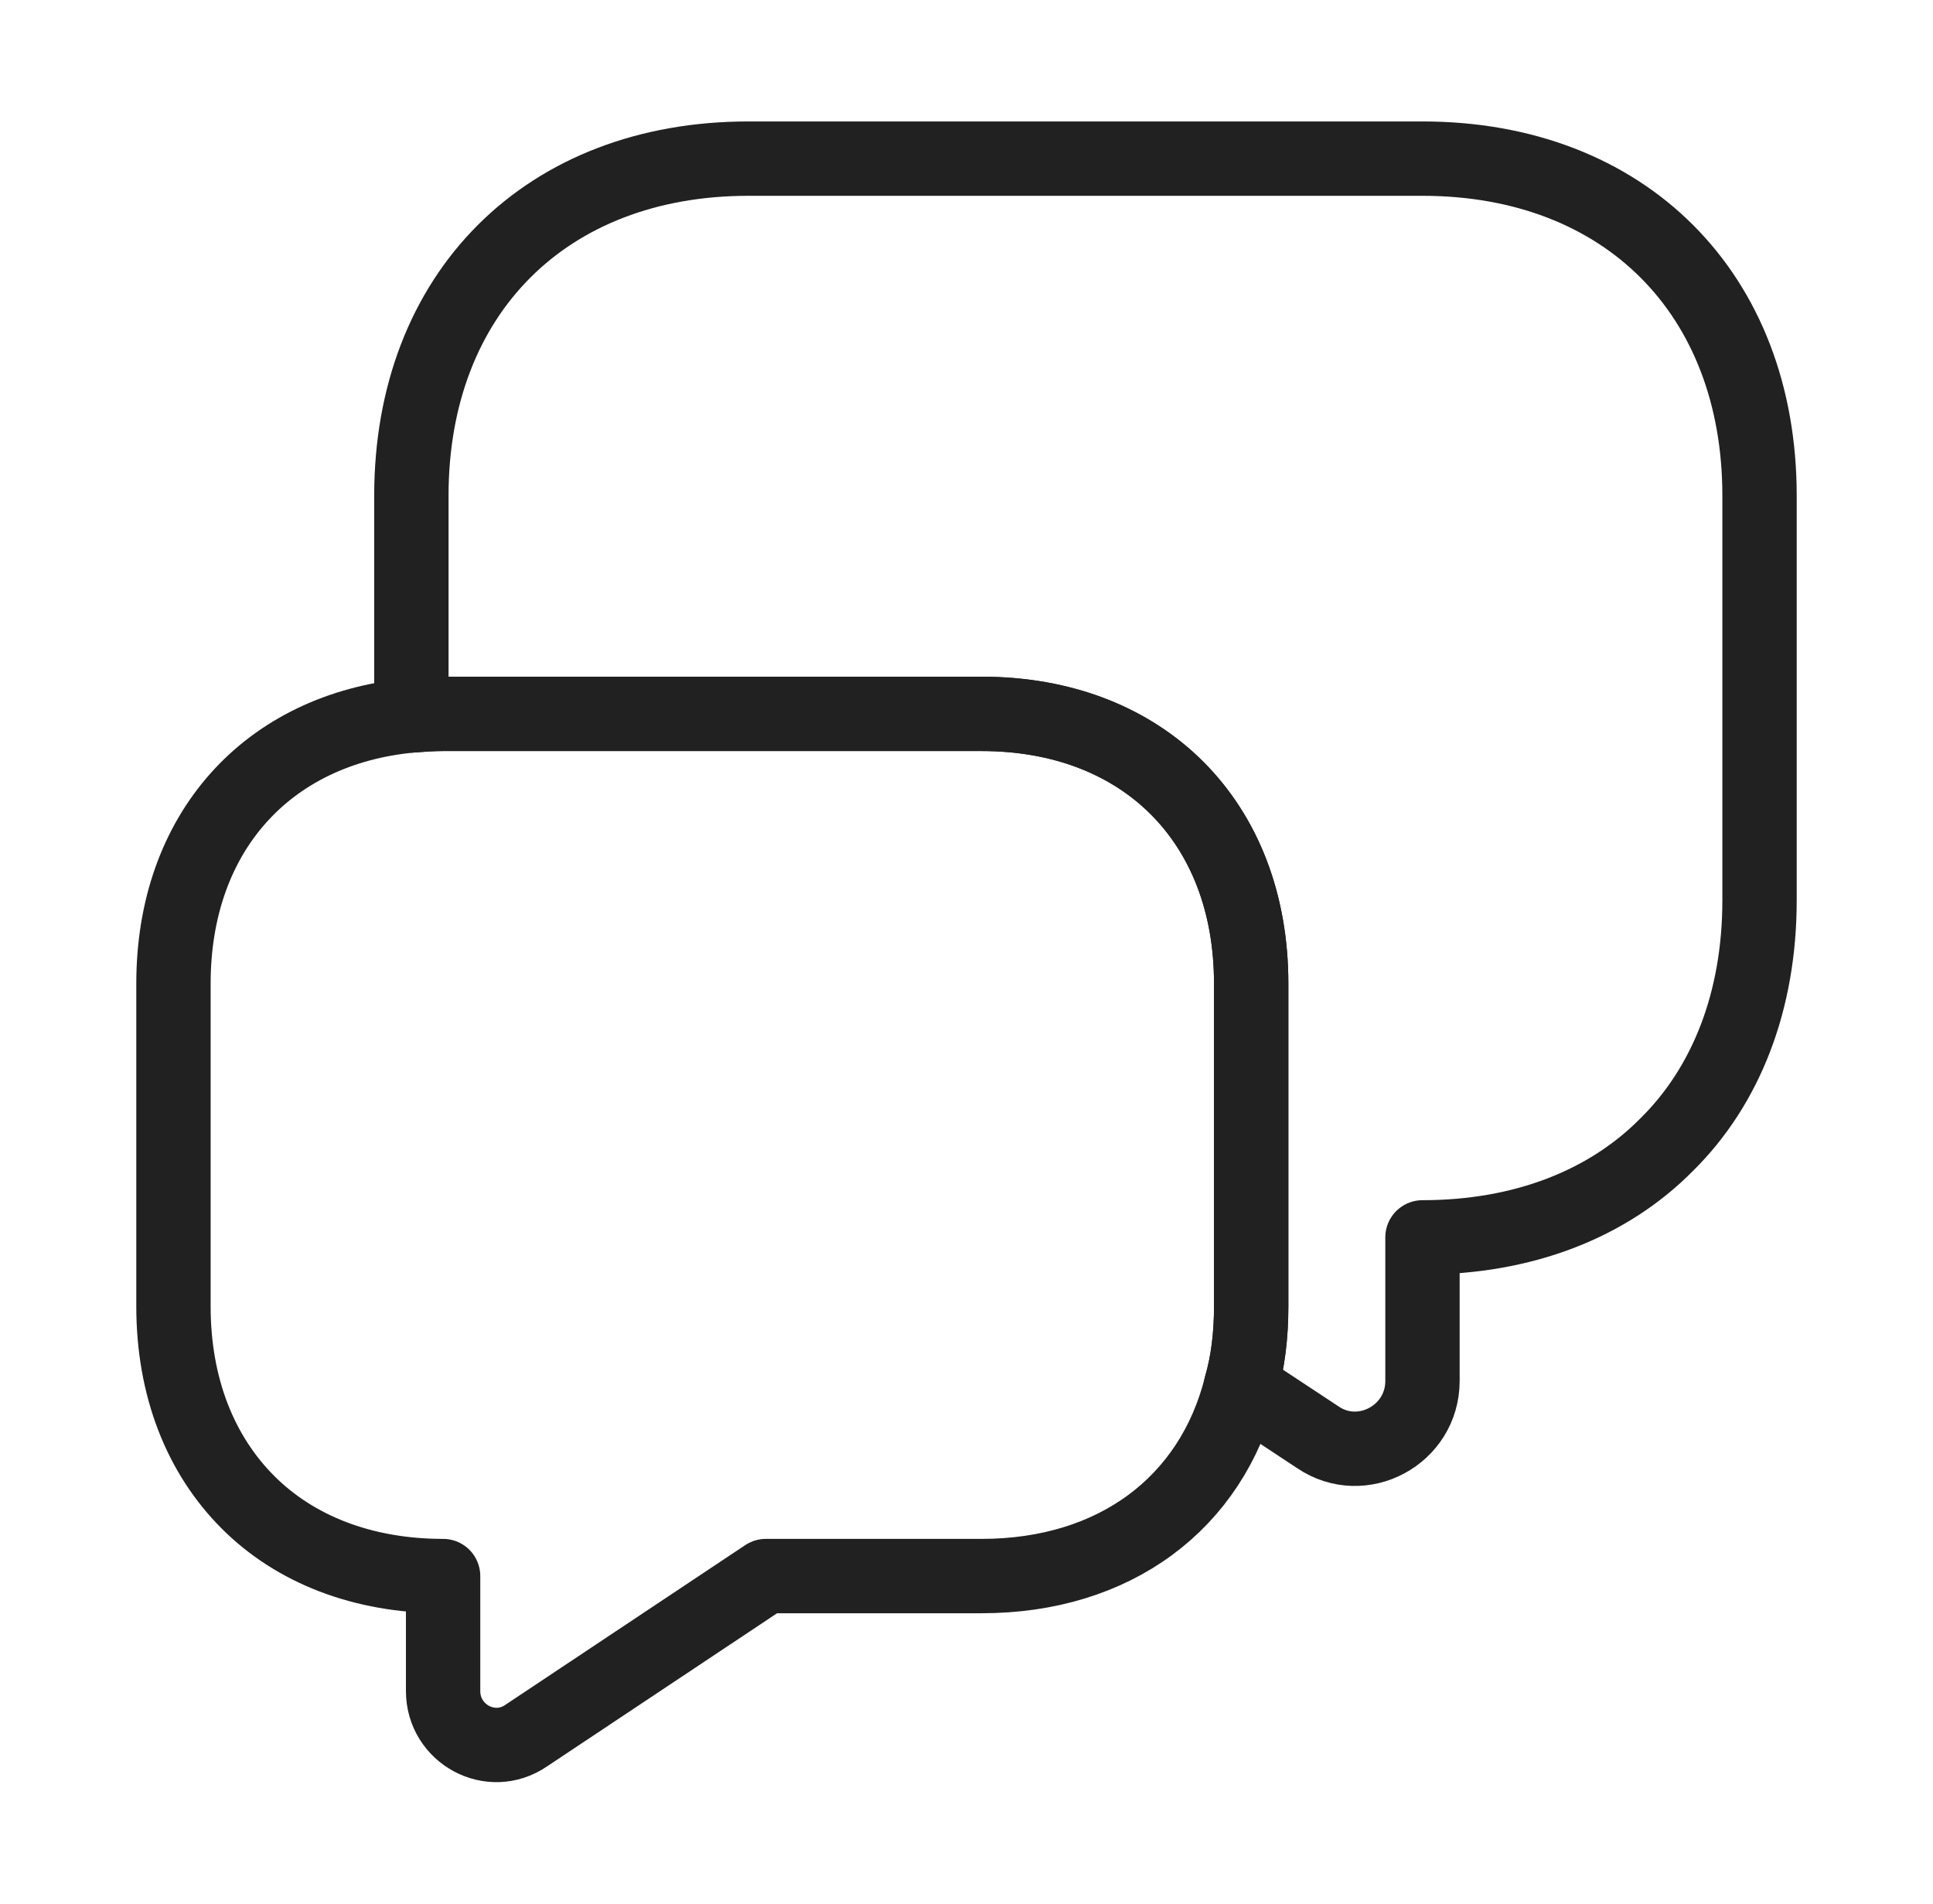 <svg width="65" height="64" viewBox="0 0 65 64" fill="none" xmlns="http://www.w3.org/2000/svg">
<path d="M59.167 16.667V30.267C59.167 33.653 58.047 36.507 56.047 38.48C54.073 40.48 51.22 41.6 47.833 41.6V46.427C47.833 48.24 45.807 49.333 44.313 48.32L41.727 46.613C41.967 45.787 42.073 44.88 42.073 43.92V33.067C42.073 27.627 38.447 24 33.007 24H14.9C14.527 24 14.18 24.027 13.833 24.053V16.667C13.833 9.867 18.367 5.333 25.167 5.333H47.833C54.633 5.333 59.167 9.867 59.167 16.667Z" stroke="#212121" stroke-width="2.5" stroke-miterlimit="10" stroke-linecap="round" stroke-linejoin="round"/>
<path d="M42.073 33.067V43.92C42.073 44.88 41.967 45.787 41.727 46.613C40.74 50.533 37.487 52.987 33.007 52.987H25.753L17.7 58.347C16.5 59.173 14.9 58.293 14.9 56.853V52.987C12.18 52.987 9.913 52.08 8.34 50.507C6.74 48.907 5.833 46.64 5.833 43.92V33.067C5.833 28 8.98 24.507 13.833 24.053C14.18 24.027 14.527 24 14.9 24H33.007C38.447 24 42.073 27.627 42.073 33.067Z" stroke="#212121" stroke-width="2.5" stroke-miterlimit="10" stroke-linecap="round" stroke-linejoin="round"/>
</svg>
